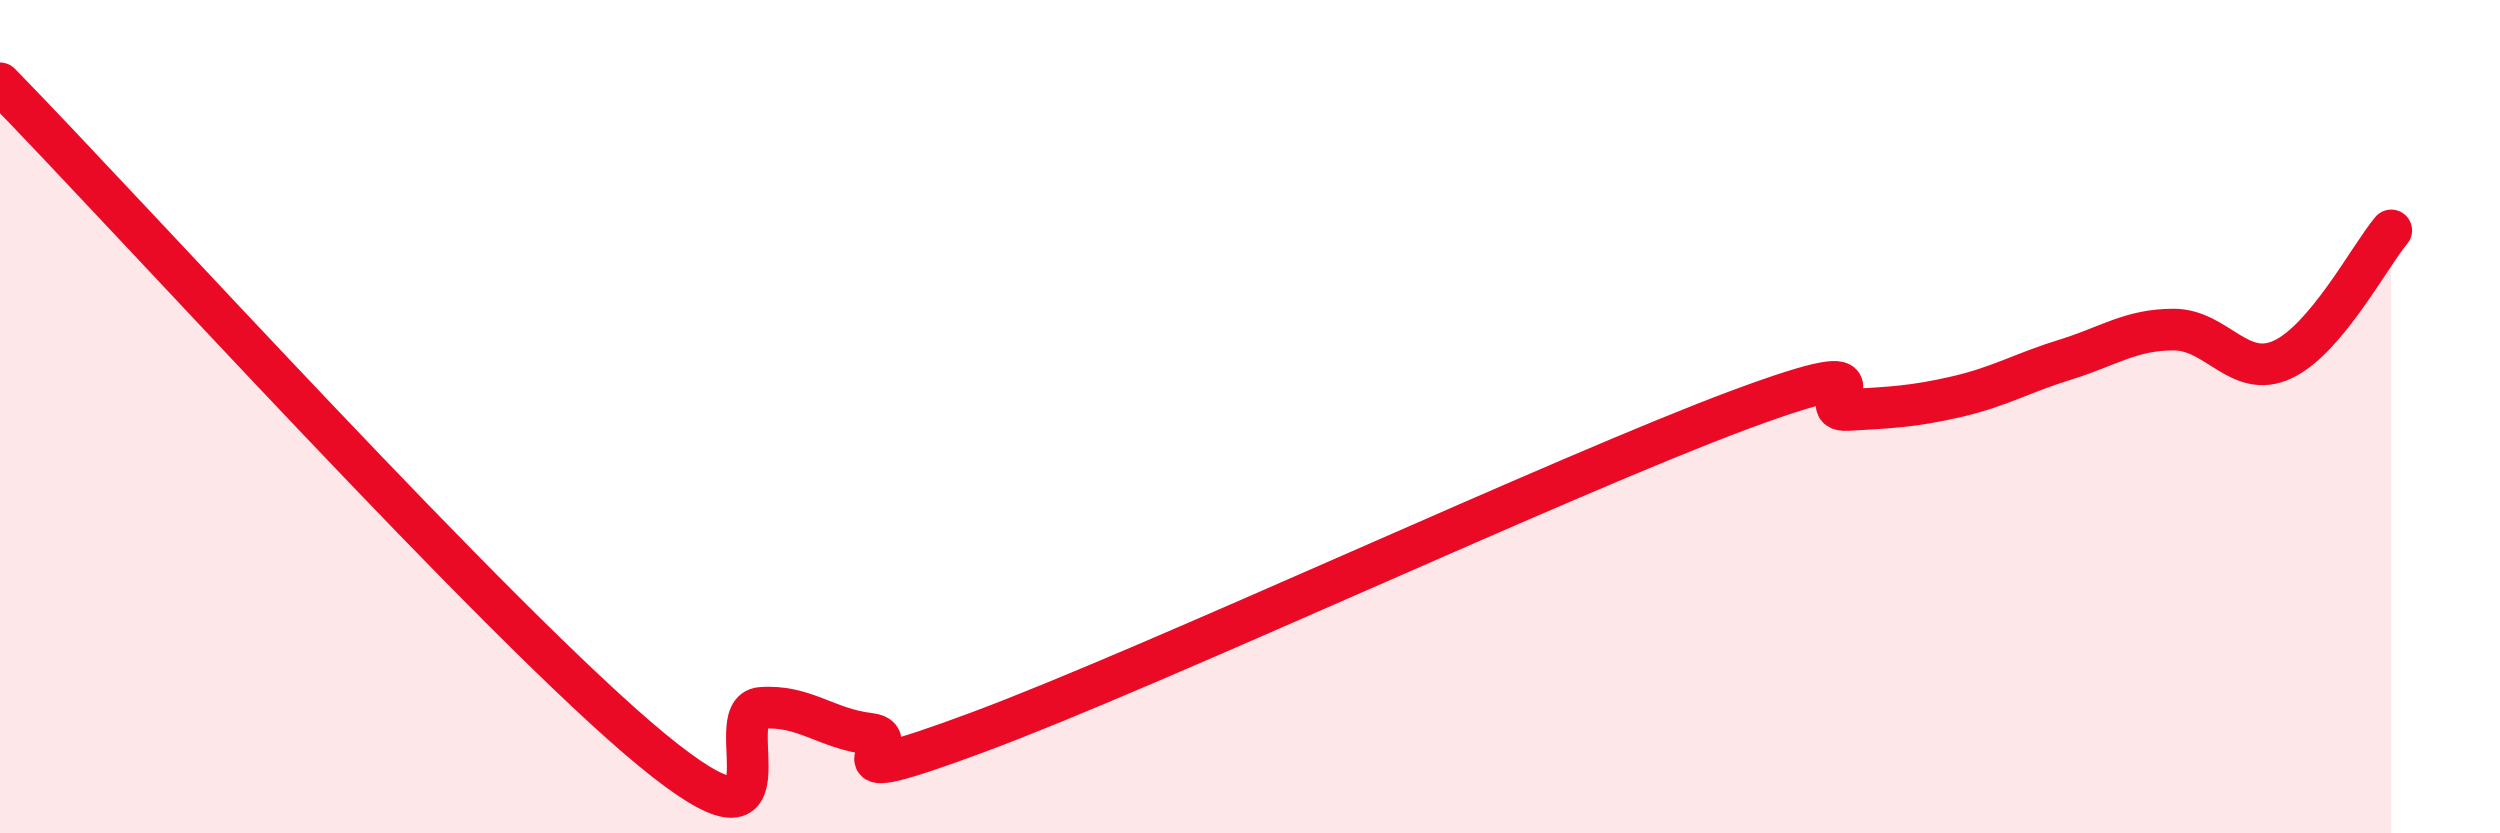 
    <svg width="60" height="20" viewBox="0 0 60 20" xmlns="http://www.w3.org/2000/svg">
      <path
        d="M 0,2 C 3.13,5.2 12,15 15.65,18 C 19.3,21 17.22,17.07 18.26,16.99 C 19.3,16.91 19.83,17.49 20.87,17.61 C 21.91,17.73 19.31,19.12 23.48,17.57 C 27.65,16.02 37.57,11.39 41.74,9.84 C 45.91,8.29 43.31,9.9 44.35,9.84 C 45.39,9.78 45.92,9.76 46.96,9.52 C 48,9.28 48.53,8.95 49.57,8.63 C 50.61,8.31 51.13,7.91 52.17,7.91 C 53.21,7.91 53.74,9.11 54.78,8.63 C 55.82,8.15 56.87,6.15 57.39,5.53L57.39 20L0 20Z"
        fill="#EB0A25"
        opacity="0.1"
        stroke-linecap="round"
        stroke-linejoin="round"
      />
      <path
        d="M 0,2 C 3.13,5.2 12,15 15.65,18 C 19.3,21 17.22,17.07 18.26,16.99 C 19.3,16.91 19.83,17.49 20.87,17.61 C 21.91,17.73 19.31,19.12 23.48,17.57 C 27.65,16.02 37.57,11.39 41.74,9.84 C 45.91,8.29 43.31,9.9 44.35,9.84 C 45.39,9.78 45.92,9.76 46.96,9.52 C 48,9.28 48.53,8.95 49.57,8.63 C 50.61,8.31 51.13,7.91 52.17,7.91 C 53.21,7.91 53.74,9.11 54.78,8.63 C 55.82,8.15 56.87,6.15 57.39,5.53"
        stroke="#EB0A25"
        stroke-width="1"
        fill="none"
        stroke-linecap="round"
        stroke-linejoin="round"
      />
    </svg>
  